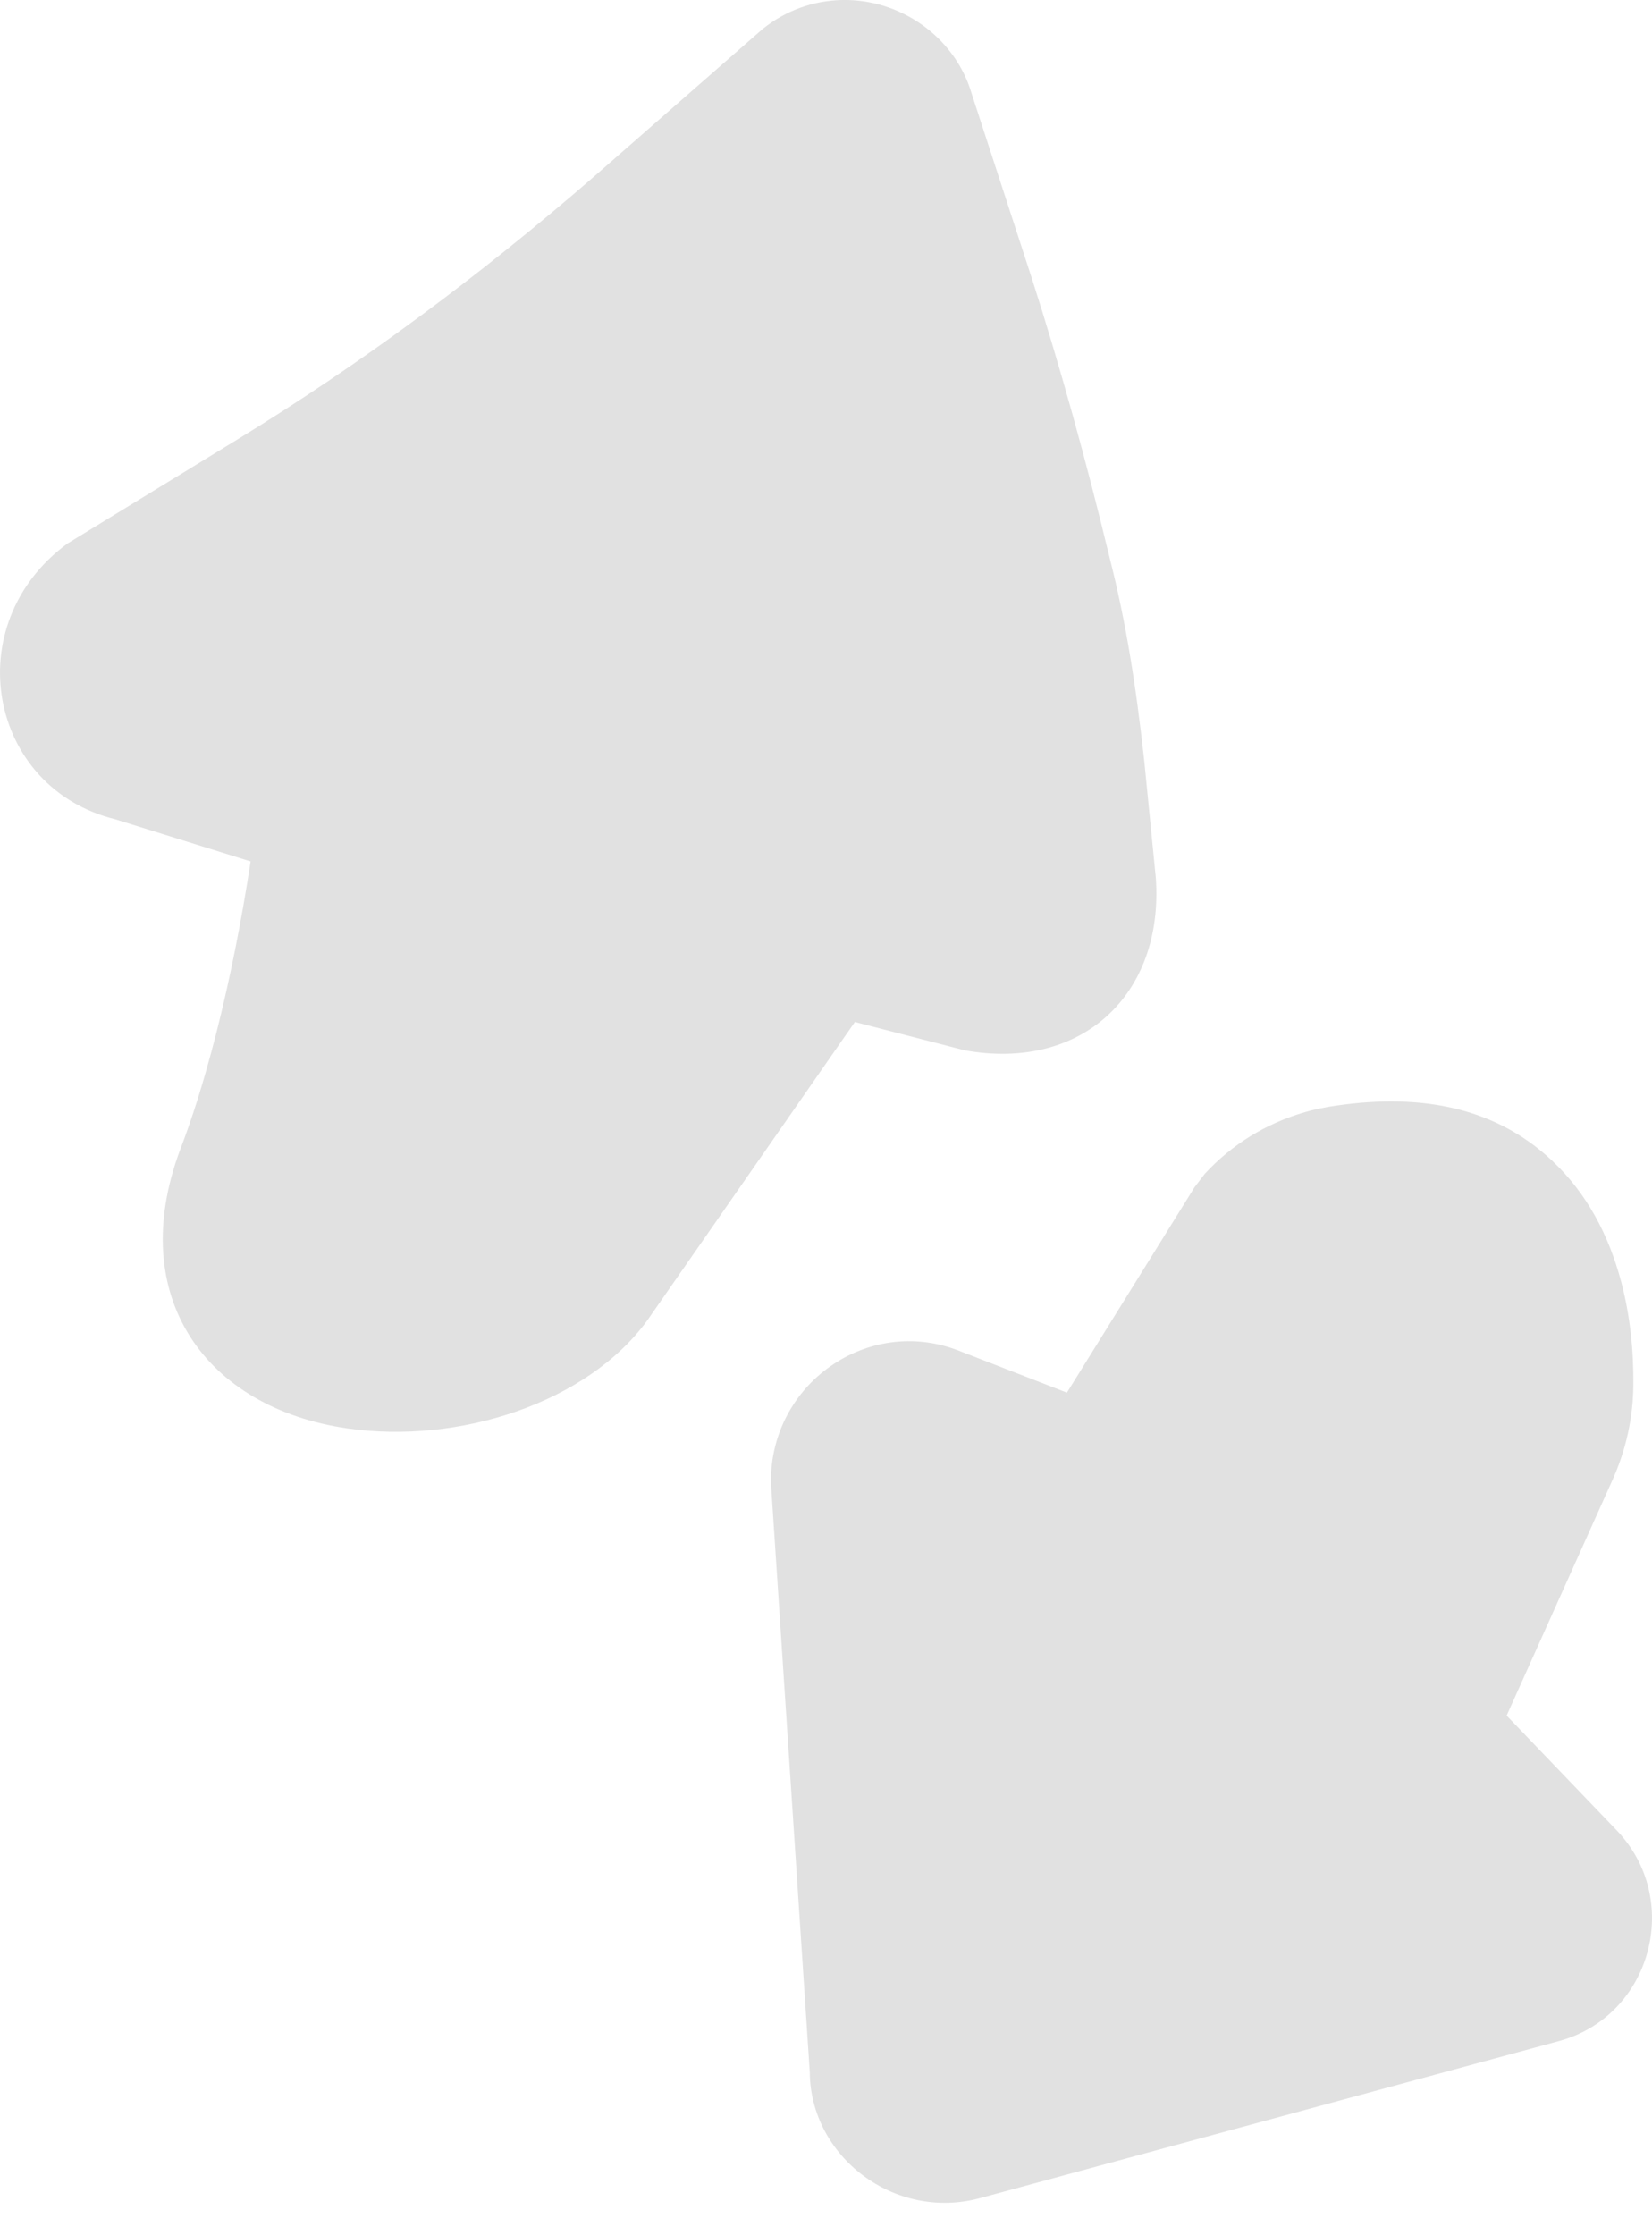 <svg xmlns="http://www.w3.org/2000/svg" width="17" height="23" viewBox="0 0 17 23">
  <path fill-opacity=".12" d="M1.185,8.43 C-0.119,8.108 -0.44,6.427 0.694,5.593 L2.43,4.53 C3.707,3.749 4.935,2.841 6.131,1.801 L7.847,0.299 C8.081,0.11 8.367,0.006 8.664,-4.79616347e-14 L8.721,-4.79616347e-14 C9.318,0.013 9.841,0.416 10,0.967 L10.611,2.842 C10.908,3.766 11.173,4.721 11.424,5.761 C11.583,6.389 11.688,7.033 11.775,7.83 L11.894,9.034 C11.978,10.237 11.128,11.026 9.925,10.807 L8.797,10.516 L6.66,13.588 C6.039,14.438 4.72,14.863 3.575,14.698 C2.123,14.489 1.288,13.349 1.853,11.832 C1.945,11.592 2.033,11.326 2.115,11.039 C2.271,10.498 2.4,9.912 2.503,9.326 C2.533,9.154 2.558,9.001 2.579,8.864 L1.185,8.43 Z M12.292,12.217 L12.398,12.078 C12.676,11.777 13.027,11.559 13.431,11.443 L13.488,11.427 C13.549,11.412 13.61,11.399 13.675,11.388 C14.547,11.247 15.354,11.36 15.974,11.945 C16.328,12.278 16.554,12.705 16.683,13.19 C16.775,13.538 16.811,13.895 16.808,14.248 C16.806,14.586 16.733,14.917 16.594,15.227 L15.504,17.653 L16.633,18.83 C17.321,19.544 16.995,20.744 16.043,21.002 L10.085,22.618 C9.205,22.856 8.338,22.19 8.333,21.322 L7.933,15.255 C7.924,14.239 8.93,13.533 9.866,13.898 L10.979,14.33 L12.292,12.217 Z"/>
</svg>
